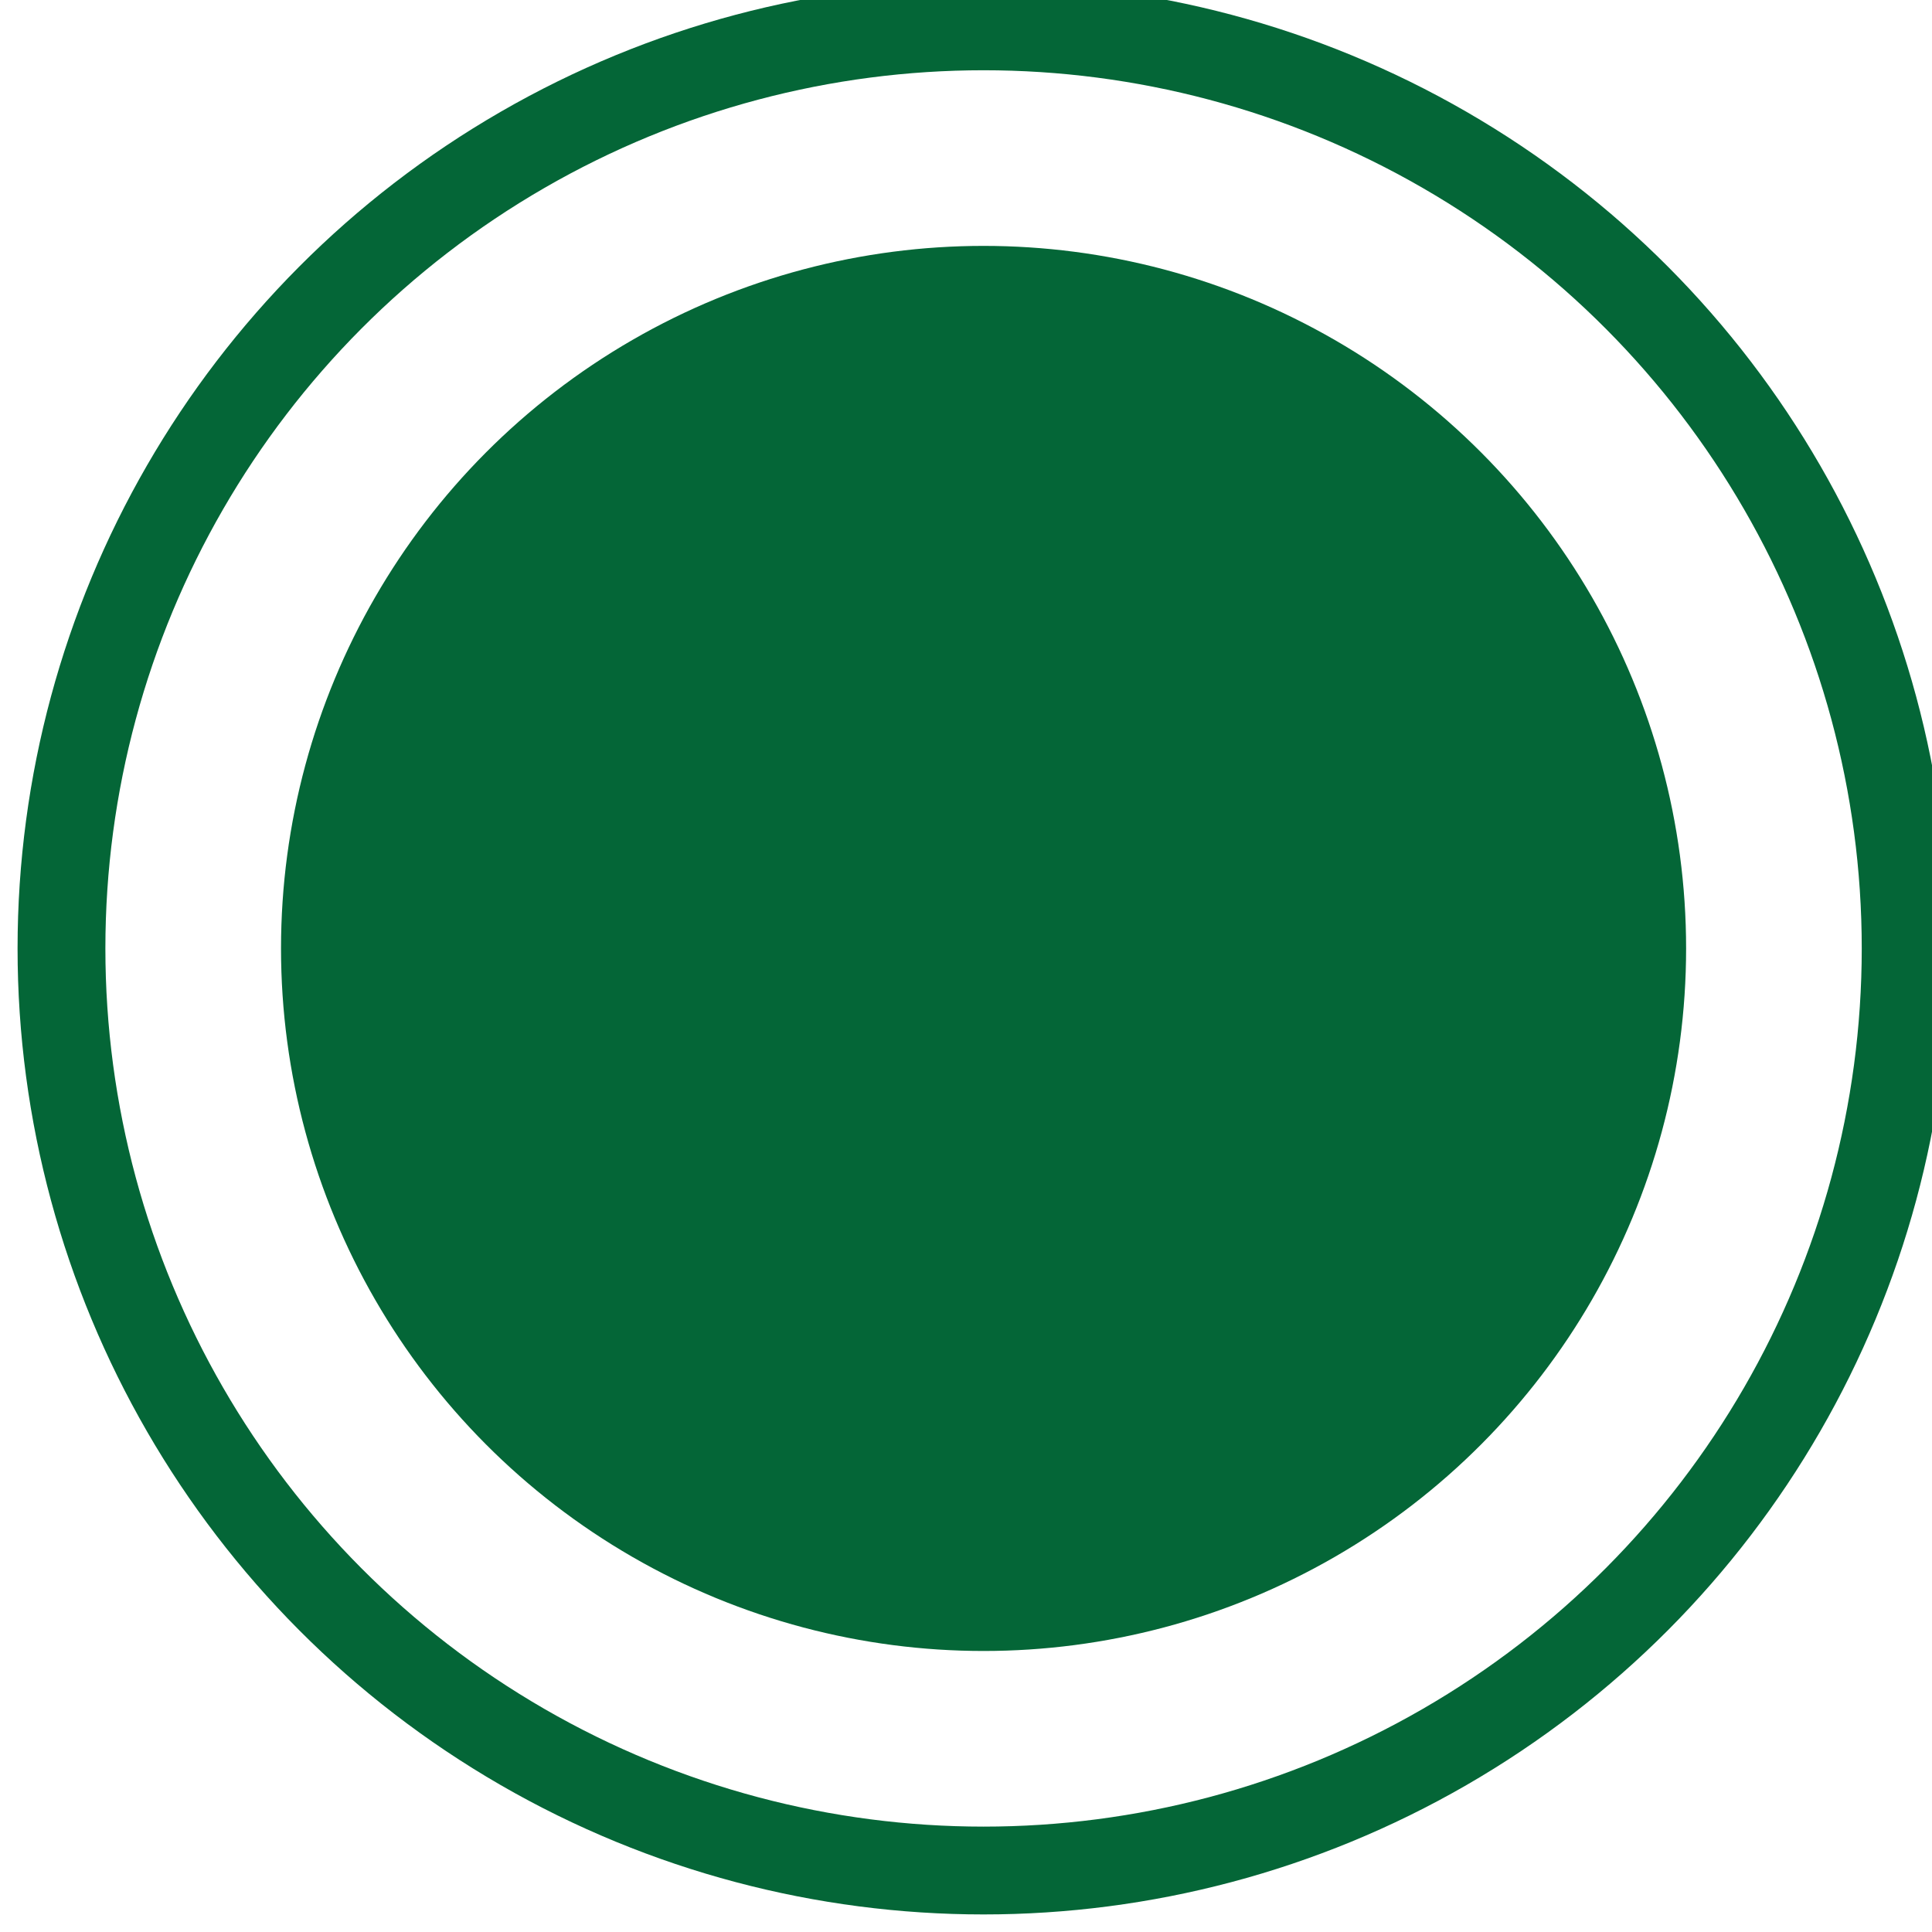 <?xml version="1.0" encoding="utf-8"?>
<!-- Generator: Adobe Illustrator 26.5.0, SVG Export Plug-In . SVG Version: 6.00 Build 0)  -->
<svg version="1.1" id="Layer_1" xmlns="http://www.w3.org/2000/svg" xmlns:xlink="http://www.w3.org/1999/xlink" x="0px" y="0px"
	 viewBox="0 0 22 22" style="enable-background:new 0 0 22 22;" xml:space="preserve">
<style type="text/css">
	.st0{fill:none;stroke:#046637;}
	.st1{fill:#046637;}
</style>
<circle id="Ellipse_1" class="st0" cx="11.2" cy="10.8" r="10.5"/>
<circle class="st1" cx="11.2" cy="10.8" r="8"/>
</svg>
